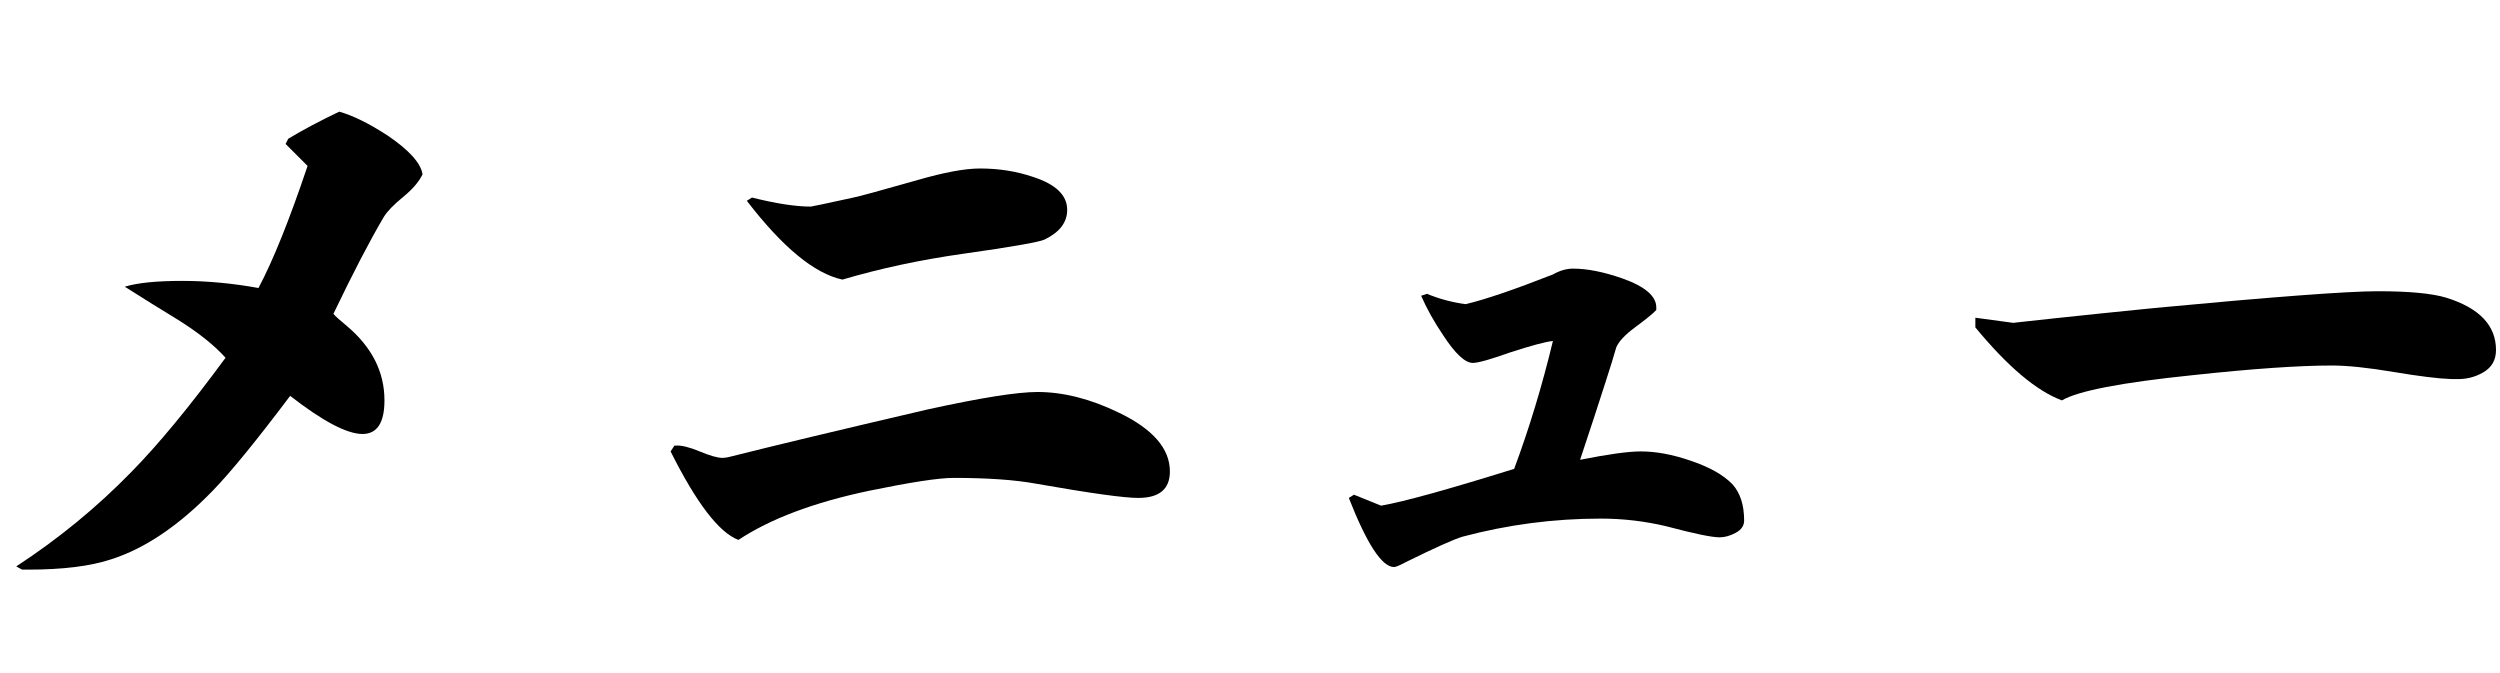 <?xml version="1.0" encoding="utf-8"?>
<!-- Generator: Adobe Illustrator 28.1.0, SVG Export Plug-In . SVG Version: 6.00 Build 0)  -->
<svg version="1.1" xmlns="http://www.w3.org/2000/svg" xmlns:xlink="http://www.w3.org/1999/xlink" x="0px" y="0px"
	 viewBox="0 0 272.134 73.256" style="enable-background:new 0 0 272.134 73.256;" xml:space="preserve">
<style type="text/css">
	.st0{opacity:0.8;}
	.st1{fill:#F4CF8E;}
	.st2{opacity:0.85;}
	.st3{fill:#EECB8C;}
</style>
<g id="レイヤー_2">
</g>
<g id="レイヤー_1">
	<g>
		<path d="M45.996,18.974c-0.376,0.798-1.079,1.617-2.109,2.461c-1.032,0.844-1.735,1.571-2.109,2.18
			c-1.547,2.626-3.375,6.142-5.484,10.547c0.187,0.235,0.679,0.68,1.477,1.336c2.718,2.297,4.078,4.992,4.078,8.086
			c0,2.438-0.798,3.656-2.391,3.656c-1.688,0-4.313-1.382-7.875-4.148c-3.704,4.922-6.539,8.392-8.508,10.406
			c-3.656,3.751-7.312,6.212-10.969,7.383c-2.25,0.75-5.273,1.125-9.07,1.125H2.402l-0.633-0.352
			c4.593-2.999,8.765-6.422,12.516-10.266c2.953-2.999,6.374-7.147,10.266-12.445c-1.22-1.359-2.953-2.742-5.203-4.148
			c-1.923-1.171-3.844-2.366-5.766-3.586c1.359-0.422,3.445-0.633,6.258-0.633c2.672,0,5.437,0.258,8.297,0.773
			c1.593-2.999,3.375-7.429,5.344-13.289L31.09,15.67l0.281-0.562c1.547-0.938,3.398-1.922,5.555-2.953
			c1.5,0.422,3.257,1.29,5.273,2.602C44.542,16.349,45.808,17.756,45.996,18.974z"/>
		<path d="M127.347,51.318c0,1.923-1.149,2.883-3.445,2.883c-1.547,0-5.25-0.516-11.109-1.547c-2.297-0.422-5.298-0.633-9-0.633
			c-1.594,0-4.665,0.469-9.211,1.406c-6.001,1.266-10.735,3.048-14.203,5.344c-2.109-0.797-4.57-4.008-7.383-9.633l0.422-0.633
			h0.141c0.608-0.046,1.477,0.165,2.602,0.633c1.125,0.469,1.944,0.703,2.461,0.703c0.187,0,0.397-0.023,0.633-0.07
			c4.827-1.219,12.069-2.953,21.727-5.203c5.766-1.266,9.749-1.898,11.953-1.898c2.812,0,5.766,0.75,8.859,2.25
			C125.495,46.702,127.347,48.834,127.347,51.318z M116.168,22.842c0,1.36-0.821,2.438-2.461,3.234
			c-0.61,0.281-3.563,0.798-8.859,1.547c-4.641,0.657-9.024,1.594-13.148,2.812c-3.048-0.656-6.516-3.516-10.406-8.578l0.562-0.352
			c2.625,0.657,4.757,0.984,6.398,0.984c0.093,0,1.64-0.327,4.641-0.984c0.515-0.094,2.835-0.727,6.961-1.898
			c2.906-0.844,5.179-1.266,6.82-1.266c2.062,0,3.983,0.306,5.766,0.914C114.925,20.054,116.168,21.249,116.168,22.842z"/>
		<path d="M189.855,56.662c0,0.562-0.306,1.009-0.914,1.336c-0.61,0.328-1.195,0.492-1.758,0.492c-0.844,0-2.767-0.397-5.766-1.195
			c-2.345-0.562-4.735-0.844-7.172-0.844c-5.11,0-10.125,0.657-15.047,1.969c-0.938,0.281-2.978,1.195-6.117,2.742
			c-0.703,0.376-1.149,0.562-1.336,0.562c-1.313,0-2.953-2.507-4.922-7.523l0.562-0.352l2.953,1.195
			c2.437-0.422,7.265-1.758,14.484-4.008c1.64-4.405,3.046-9.046,4.219-13.922c-0.844,0.095-2.415,0.517-4.711,1.266
			c-2.109,0.75-3.445,1.125-4.008,1.125c-0.844,0-1.923-1.008-3.234-3.023c-0.984-1.452-1.782-2.883-2.391-4.289l0.633-0.211
			c1.359,0.562,2.765,0.938,4.219,1.125c2.155-0.516,5.319-1.593,9.492-3.234c0.749-0.422,1.477-0.633,2.18-0.633
			c1.547,0,3.328,0.352,5.344,1.055c2.531,0.891,3.772,1.969,3.727,3.234v0.211c-0.281,0.328-1.055,0.961-2.32,1.898
			c-1.079,0.798-1.758,1.523-2.039,2.18c-0.235,0.844-0.633,2.134-1.195,3.867c-0.703,2.204-1.617,4.992-2.742,8.367
			c3.046-0.608,5.249-0.914,6.609-0.914c1.64,0,3.421,0.328,5.344,0.984c2.109,0.703,3.656,1.571,4.641,2.602
			C189.433,53.663,189.855,54.974,189.855,56.662z"/>
		<path d="M271.699,38.099c0,1.079-0.457,1.888-1.372,2.426c-0.914,0.539-1.934,0.785-3.059,0.738h-0.422
			c-1.406-0.046-3.505-0.305-6.293-0.773c-2.79-0.468-5.027-0.703-6.715-0.703c-3.61,0-8.673,0.352-15.188,1.055
			c-7.734,0.798-12.47,1.712-14.203,2.742c-2.767-1.03-5.906-3.68-9.422-7.945v-1.055l4.148,0.562c-0.095,0,1.382-0.164,4.43-0.492
			c3.046-0.327,6.68-0.703,10.898-1.125c12.938-1.219,21.046-1.828,24.328-1.828c3.421,0,5.906,0.235,7.453,0.703
			C269.894,33.529,271.699,35.428,271.699,38.099z"/>
	</g>
</g>
</svg>
